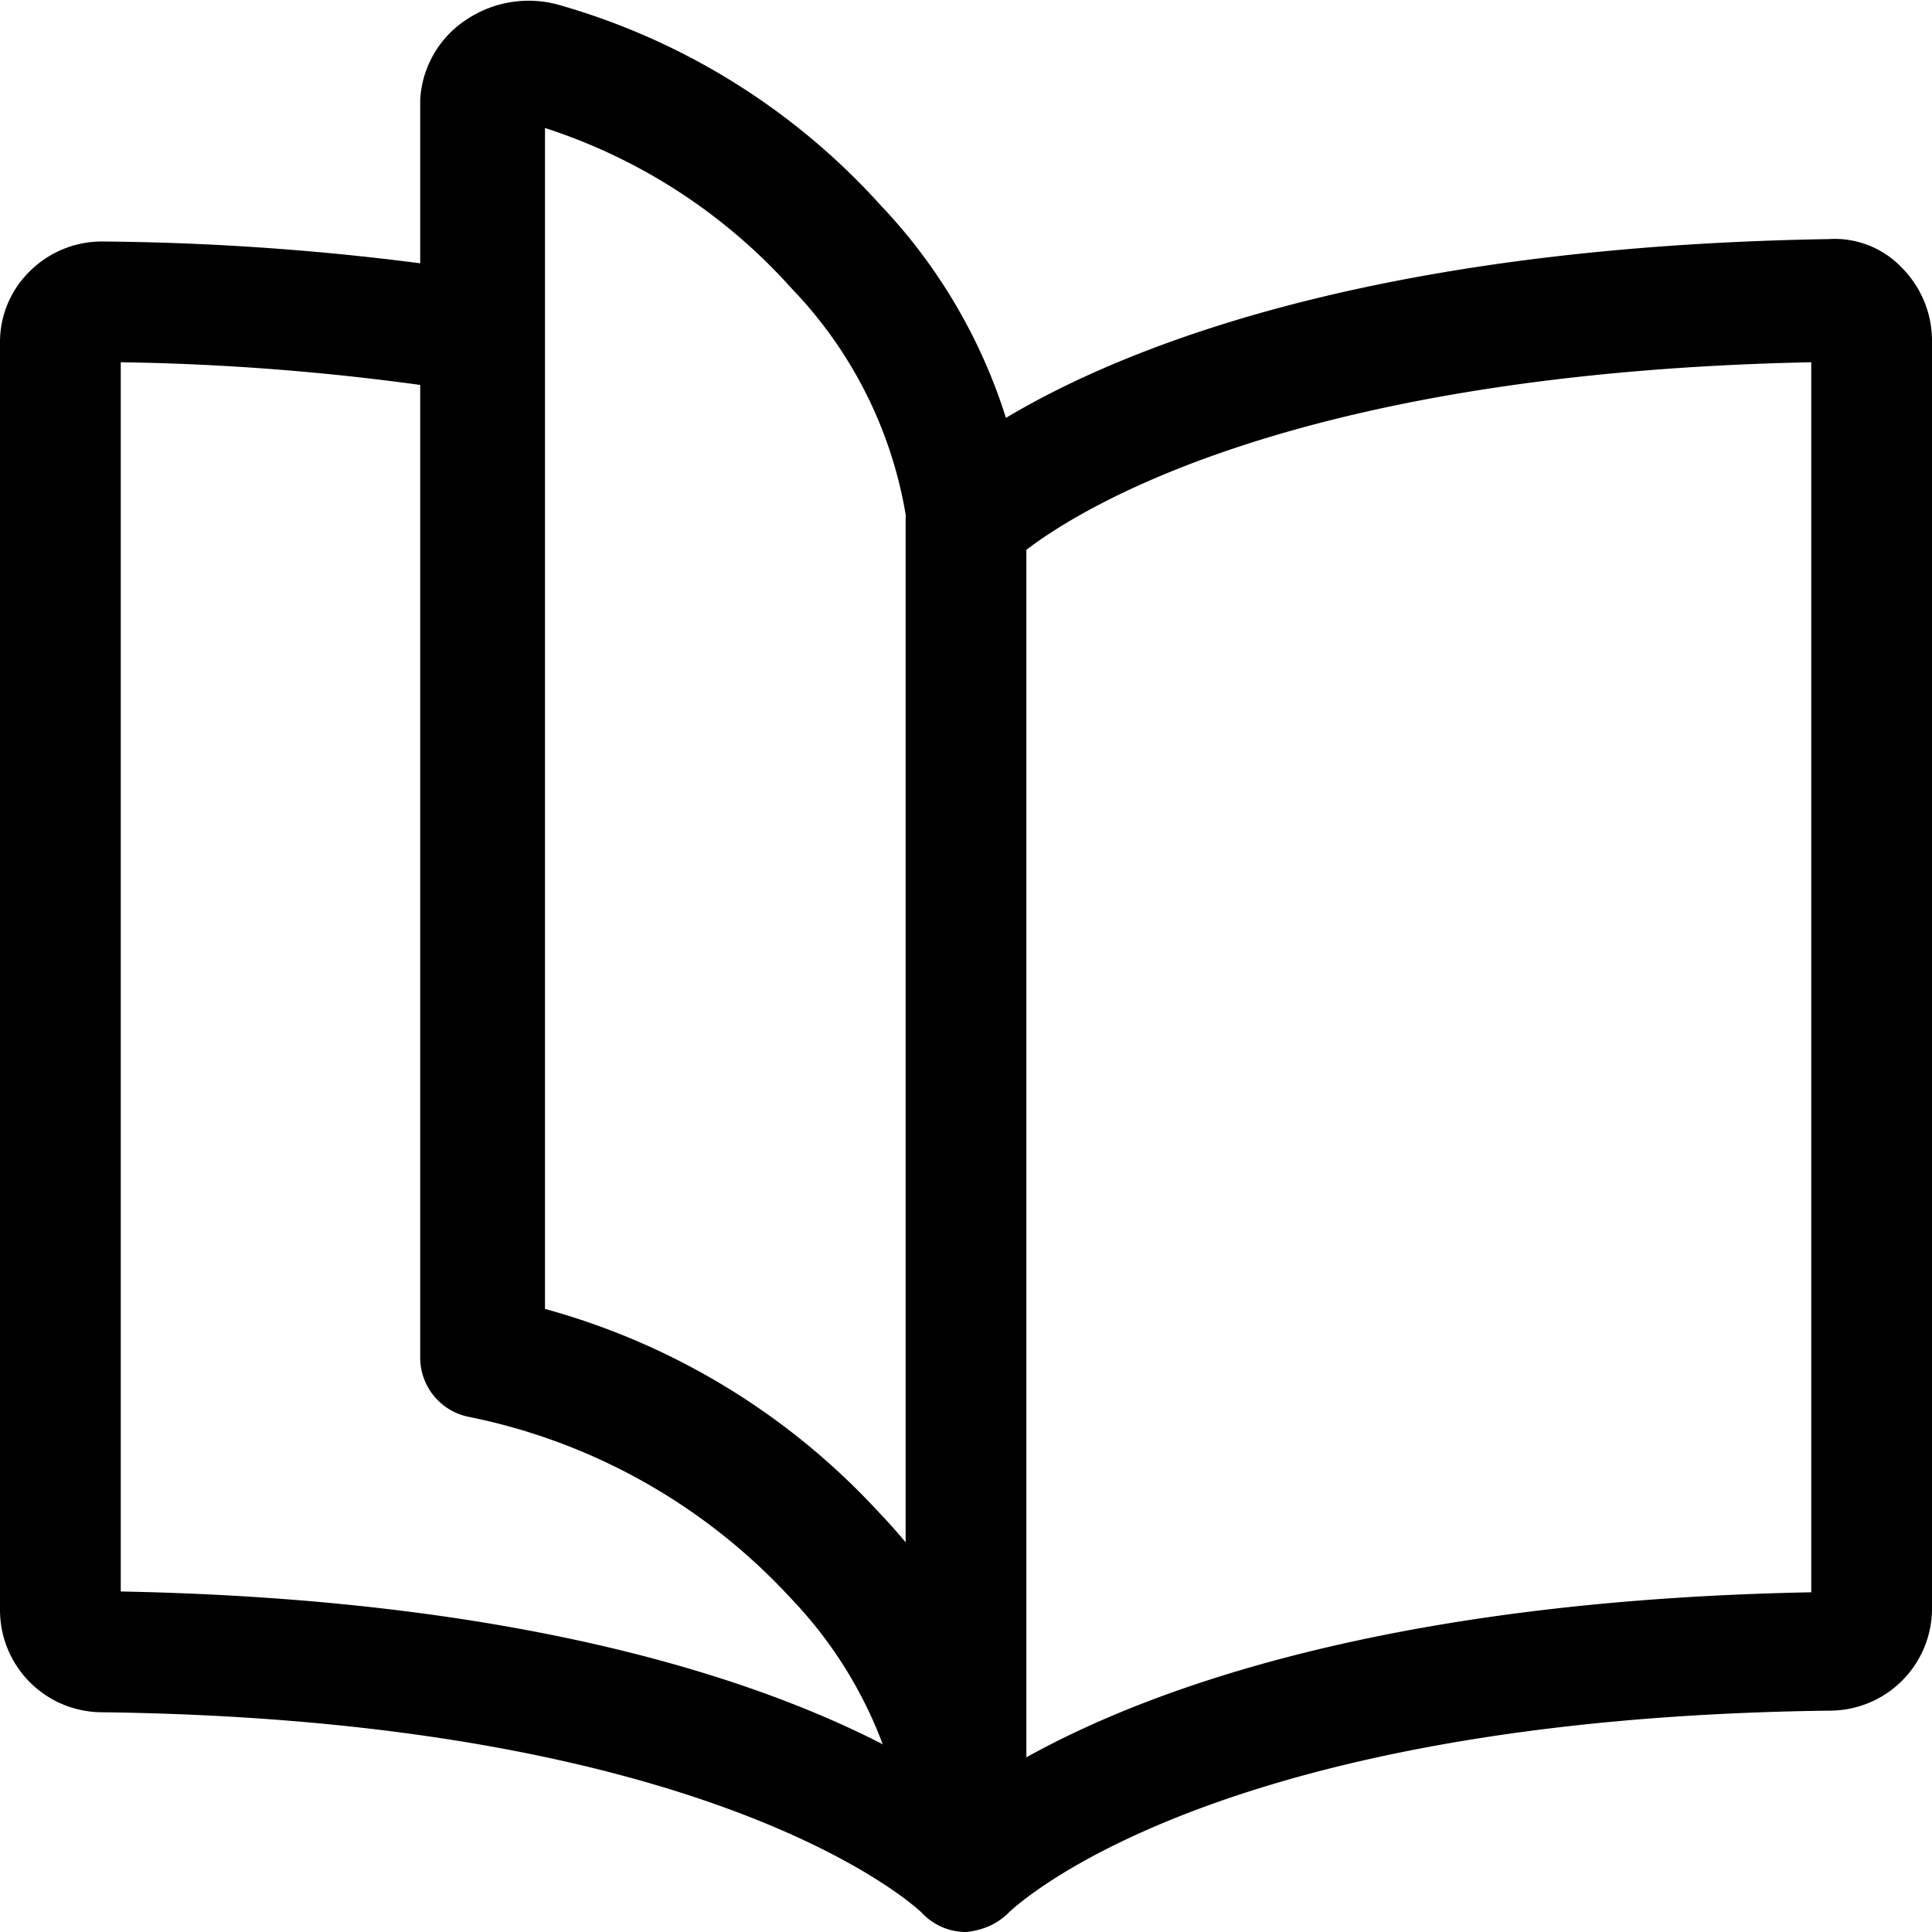 <svg id="Ebene_1" data-name="Ebene 1" xmlns="http://www.w3.org/2000/svg" viewBox="0 0 24 24"><path d="M12,24a.75.75,0,0,1-.55-.24S9,21.36,1.24,21.27A1.27,1.27,0,0,1,0,20V4.25a1.23,1.23,0,0,1,.38-.89A1.27,1.27,0,0,1,1.28,3a32.8,32.8,0,0,1,4.84.4.75.75,0,0,1-.24,1.48A30.58,30.58,0,0,0,1.5,4.5V19.77c5.26.1,8.24,1.21,9.75,2.05V6.48a.74.74,0,0,1,.2-.51c.11-.12,2.77-2.86,11.27-3a1.15,1.15,0,0,1,.9.35,1.29,1.29,0,0,1,.38.9V20a1.27,1.27,0,0,1-1.25,1.25c-7.7.09-10.14,2.44-10.21,2.5a.81.81,0,0,1-.26.18A.92.92,0,0,1,12,24Zm.75-17.17v15c1.51-.84,4.49-1.95,9.75-2.05V4.5C16.16,4.63,13.47,6.28,12.75,6.83Zm10,12.94Zm-21.48,0Zm0-15.27h0Zm21.49,0h0Z"/><path d="M12,23.51a.75.75,0,0,1-.74-.66,5.32,5.32,0,0,0-1.44-3,7.43,7.43,0,0,0-4-2.25.75.75,0,0,1-.6-.73V1.24a1.27,1.27,0,0,1,.58-1A1.39,1.39,0,0,1,6.94.06a8.52,8.52,0,0,1,4,2.49,6.8,6.8,0,0,1,1.82,3.86.75.75,0,1,1-1.48.18,5.32,5.32,0,0,0-1.44-3,7,7,0,0,0-3.07-2V16.26a8.79,8.79,0,0,1,4.16,2.54,6.77,6.77,0,0,1,1.83,3.87.74.74,0,0,1-.65.83ZM6.52,1.5Z"/></svg>